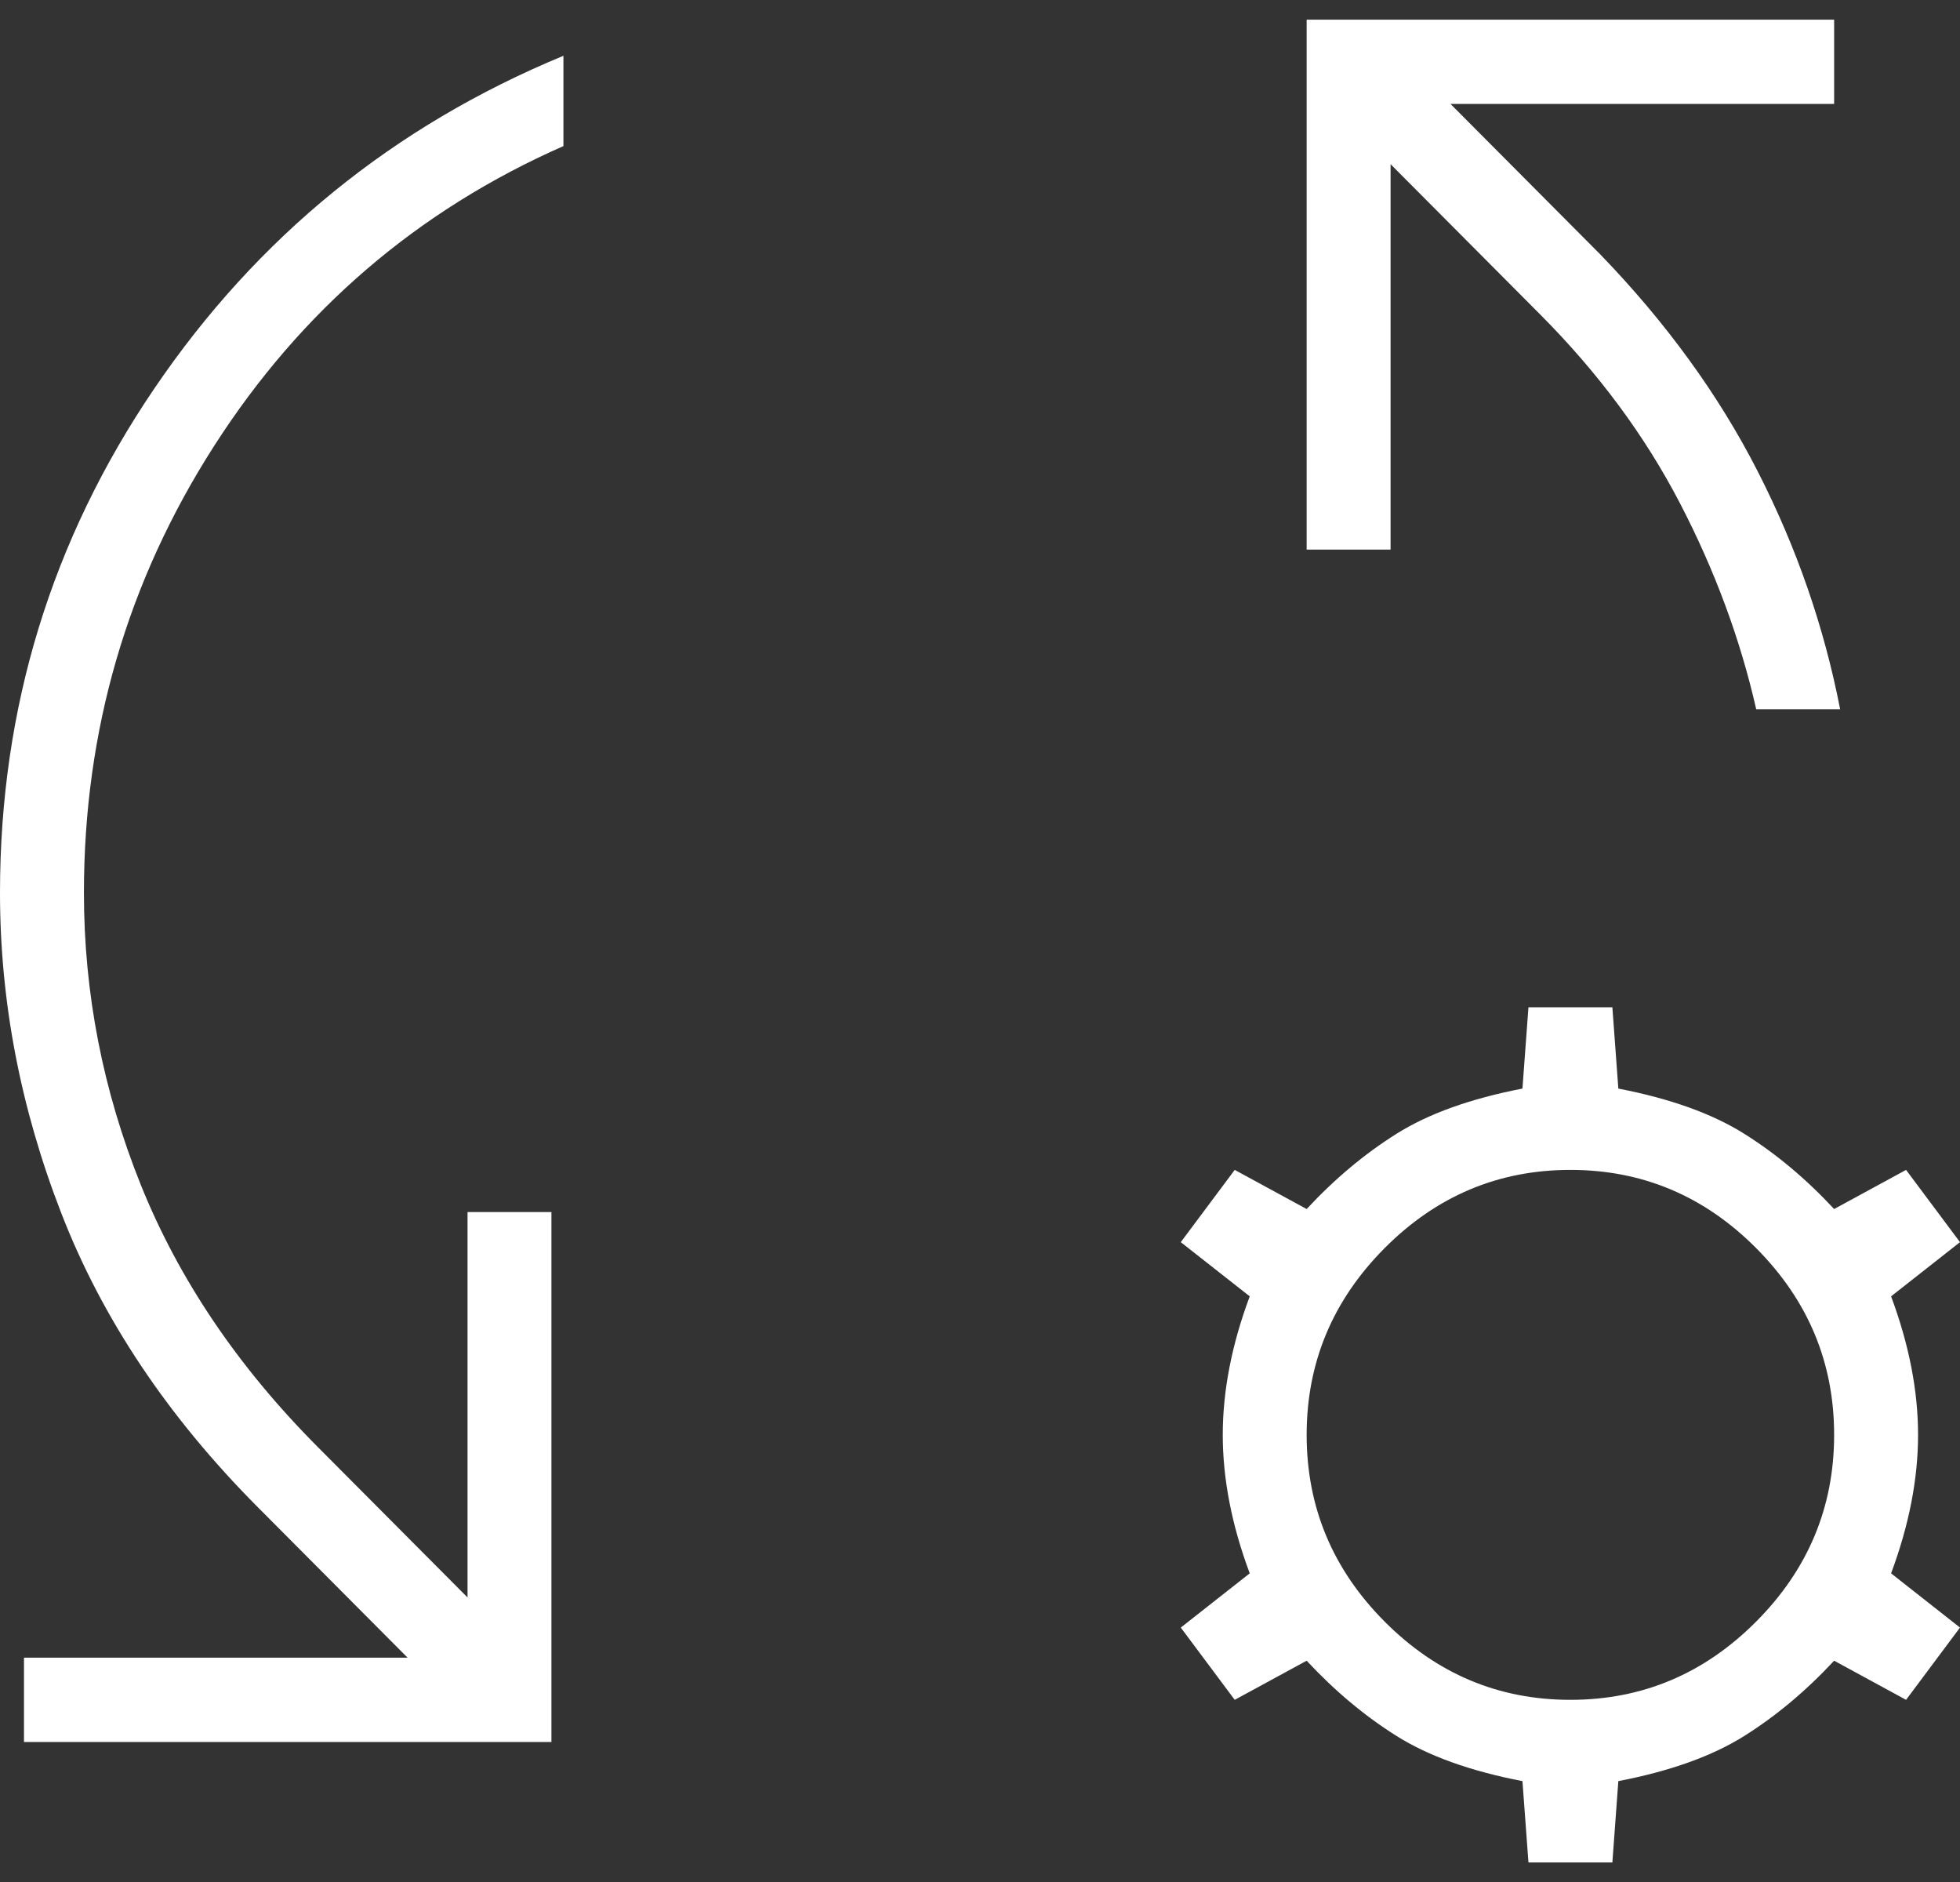 <svg width="50" height="48" viewBox="0 0 50 48" fill="none" xmlns="http://www.w3.org/2000/svg">
<rect x="0" y="0" width="50" height="48" fill="#333333" stroke="none"/>
<path d="M0.612 44.429V42.279H10.398L6.575 38.439C4.281 36.135 2.612 33.639 1.567 30.951C0.522 28.263 0 25.537 0 22.772C0 18.062 1.312 13.774 3.937 9.909C6.562 6.043 10.041 3.214 14.373 1.423V3.726C10.652 5.365 7.683 7.912 5.466 11.368C3.249 14.824 2.141 18.625 2.141 22.772C2.141 25.332 2.625 27.815 3.593 30.222C4.562 32.628 6.065 34.855 8.104 36.903L11.927 40.743V30.913H14.067V44.429H0.612ZM46.942 18.088H44.801C44.394 16.296 43.744 14.542 42.852 12.827C41.96 11.112 40.775 9.512 39.297 8.027L35.474 4.187V14.017H33.333V0.501H46.789V2.651H37.003L40.826 6.491C42.508 8.232 43.846 10.075 44.839 12.021C45.833 13.966 46.534 15.989 46.942 18.088ZM38.991 47.501L38.838 45.427C37.513 45.172 36.442 44.788 35.627 44.276C34.811 43.764 34.047 43.123 33.333 42.356L31.498 43.354L30.122 41.511L31.881 40.128C31.422 38.9 31.193 37.722 31.193 36.596C31.193 35.469 31.422 34.292 31.881 33.063L30.122 31.681L31.498 29.838L33.333 30.836C34.047 30.068 34.811 29.428 35.627 28.916C36.442 28.404 37.513 28.02 38.838 27.764L38.991 25.691H41.132L41.284 27.764C42.61 28.02 43.68 28.404 44.495 28.916C45.311 29.428 46.075 30.068 46.789 30.836L48.624 29.838L50 31.681L48.242 33.063C48.7 34.292 48.93 35.469 48.93 36.596C48.93 37.722 48.7 38.9 48.242 40.128L50 41.511L48.624 43.354L46.789 42.356C46.075 43.123 45.311 43.764 44.495 44.276C43.68 44.788 42.61 45.172 41.284 45.427L41.132 47.501H38.991ZM40.061 43.354C41.896 43.354 43.476 42.688 44.801 41.357C46.126 40.026 46.789 38.439 46.789 36.596C46.789 34.753 46.126 33.166 44.801 31.834C43.476 30.503 41.896 29.838 40.061 29.838C38.226 29.838 36.646 30.503 35.321 31.834C33.996 33.166 33.333 34.753 33.333 36.596C33.333 38.439 33.996 40.026 35.321 41.357C36.646 42.688 38.226 43.354 40.061 43.354Z" fill="white"/>
</svg>
